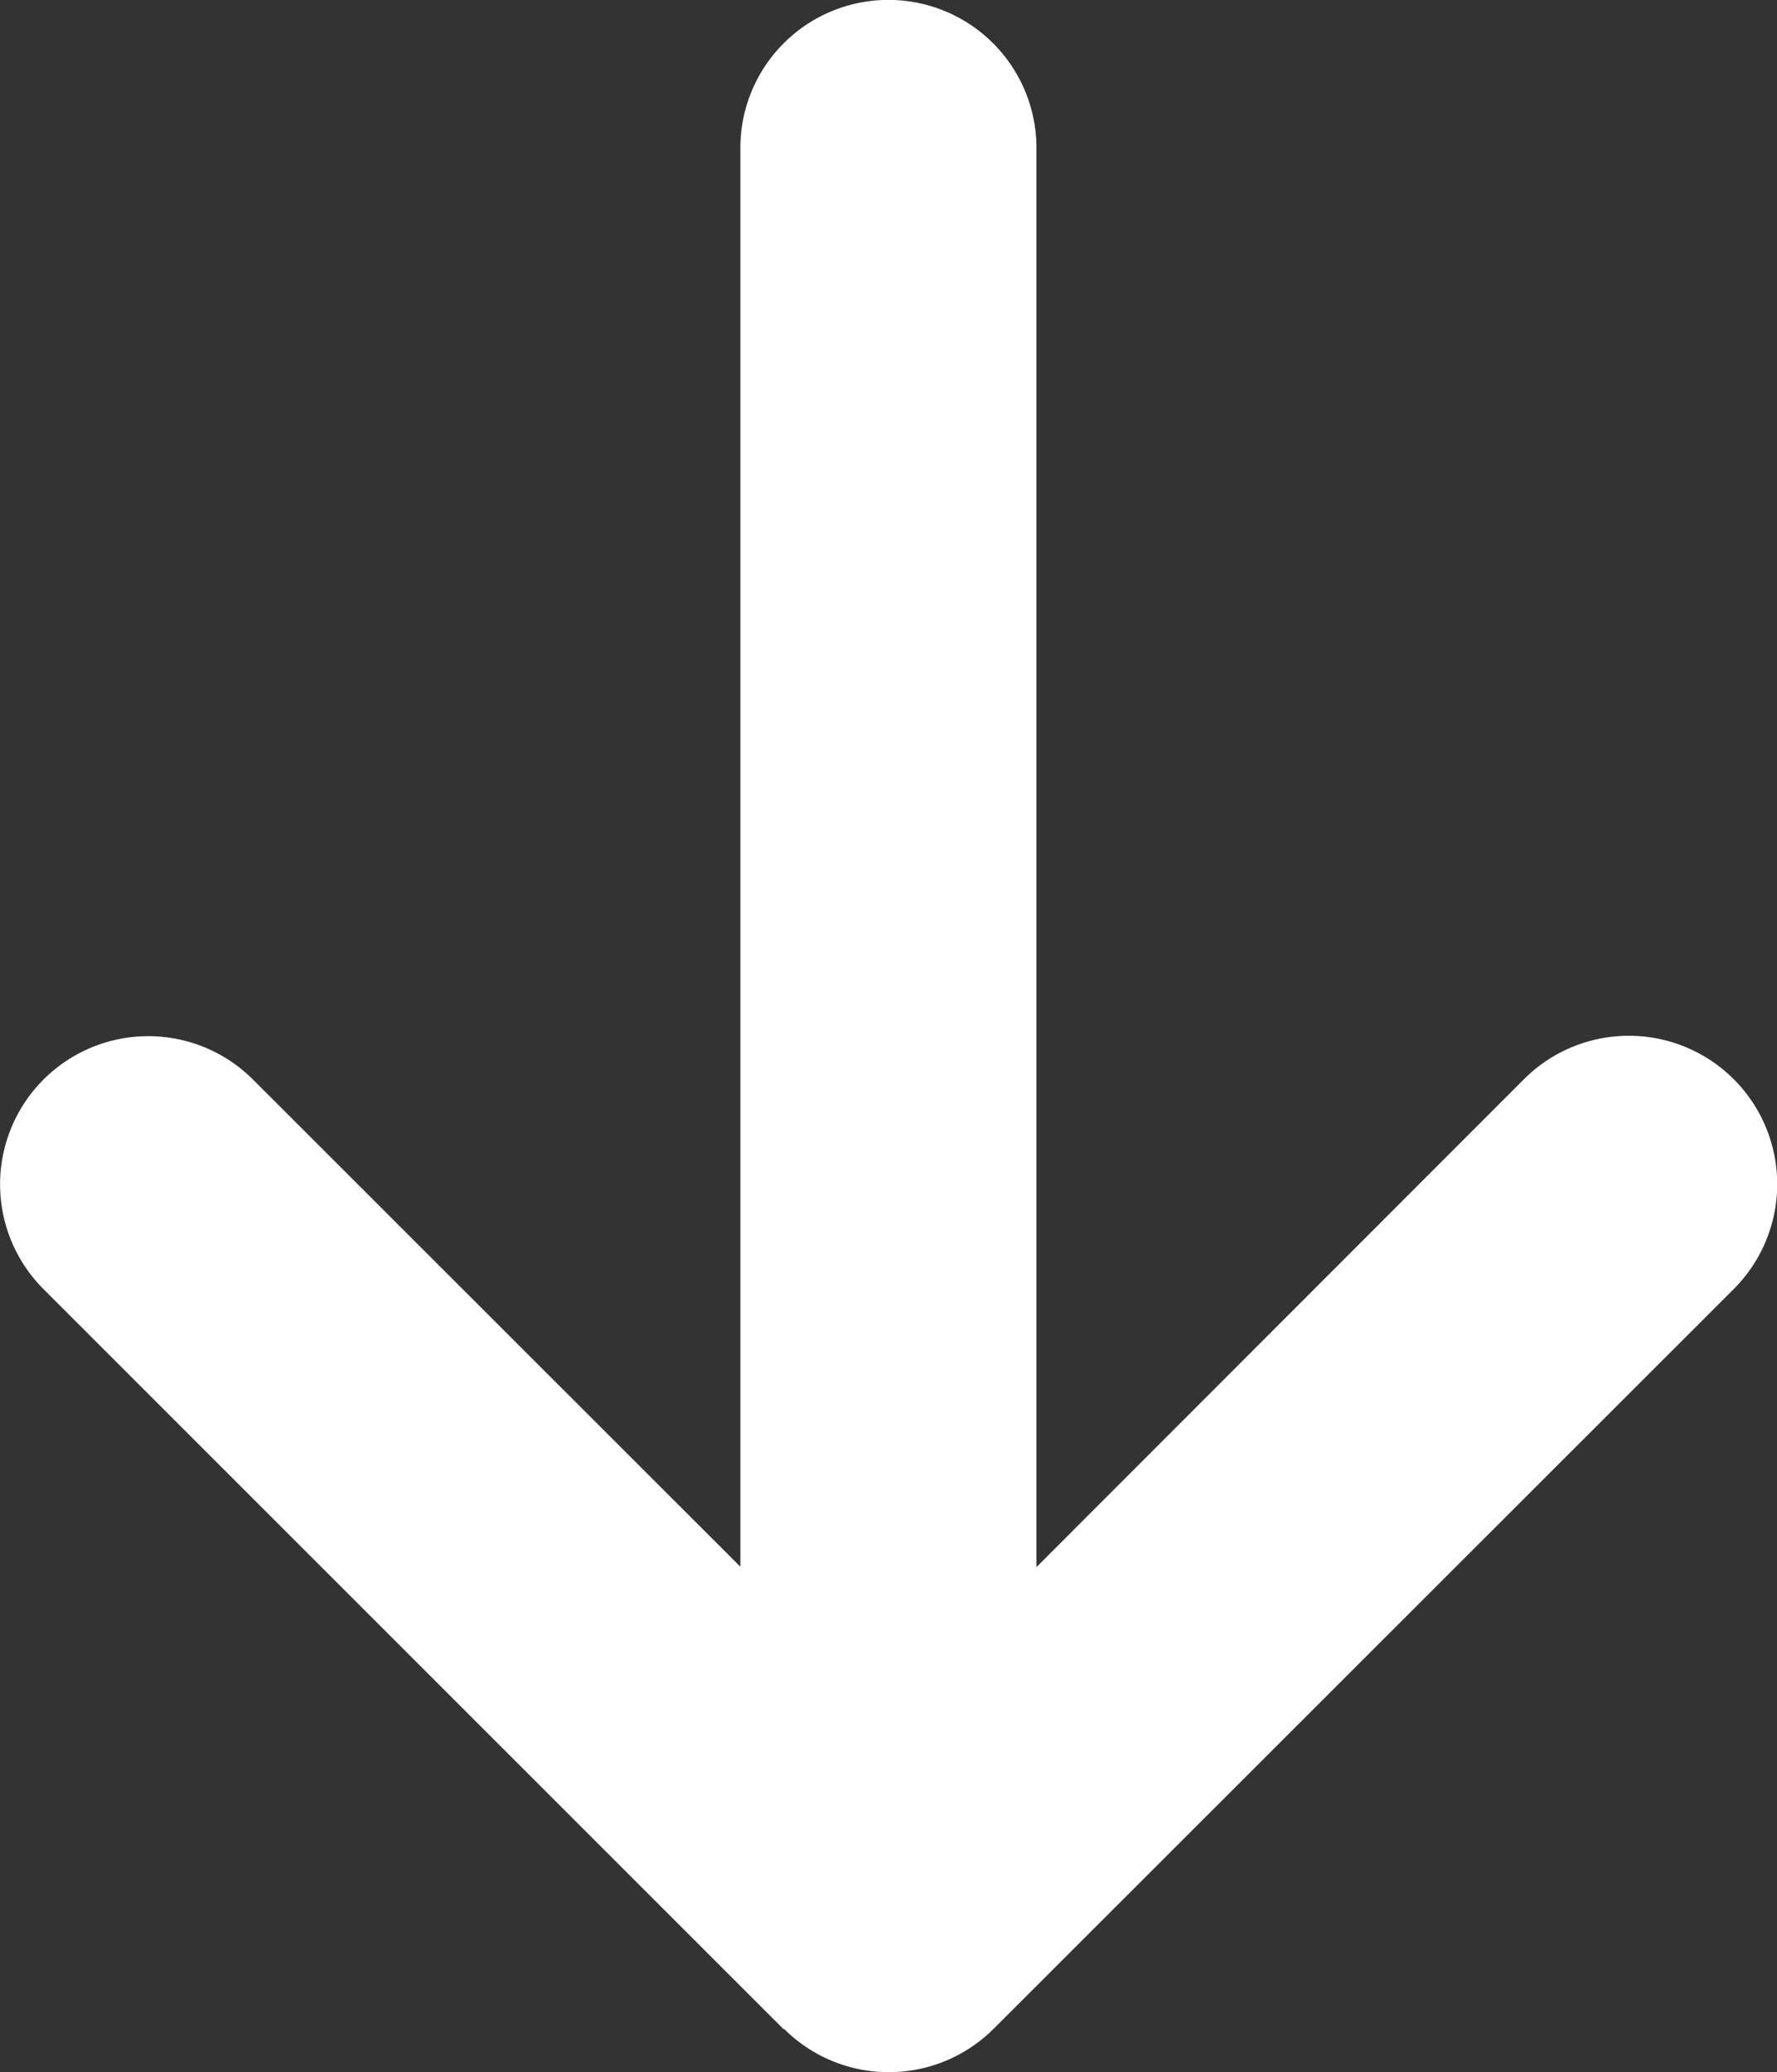 <svg xmlns="http://www.w3.org/2000/svg" width="9.236" height="10.77" viewBox="0 0 9.236 10.77">
  <rect x="0" y="0" width="9.236" height="10.77" fill="#333333" stroke="none"/>
  <path id="arrow-right-solid" d="M10.545,69.086a.771.771,0,0,0,0-1.089L6.7,64.15A.77.77,0,0,0,5.609,65.24l2.536,2.534H.769a.769.769,0,1,0,0,1.539H8.143L5.611,71.846A.77.77,0,0,0,6.7,72.935l3.847-3.847Z" transform="translate(73.161) rotate(90)" fill="#fff"/>
</svg>
